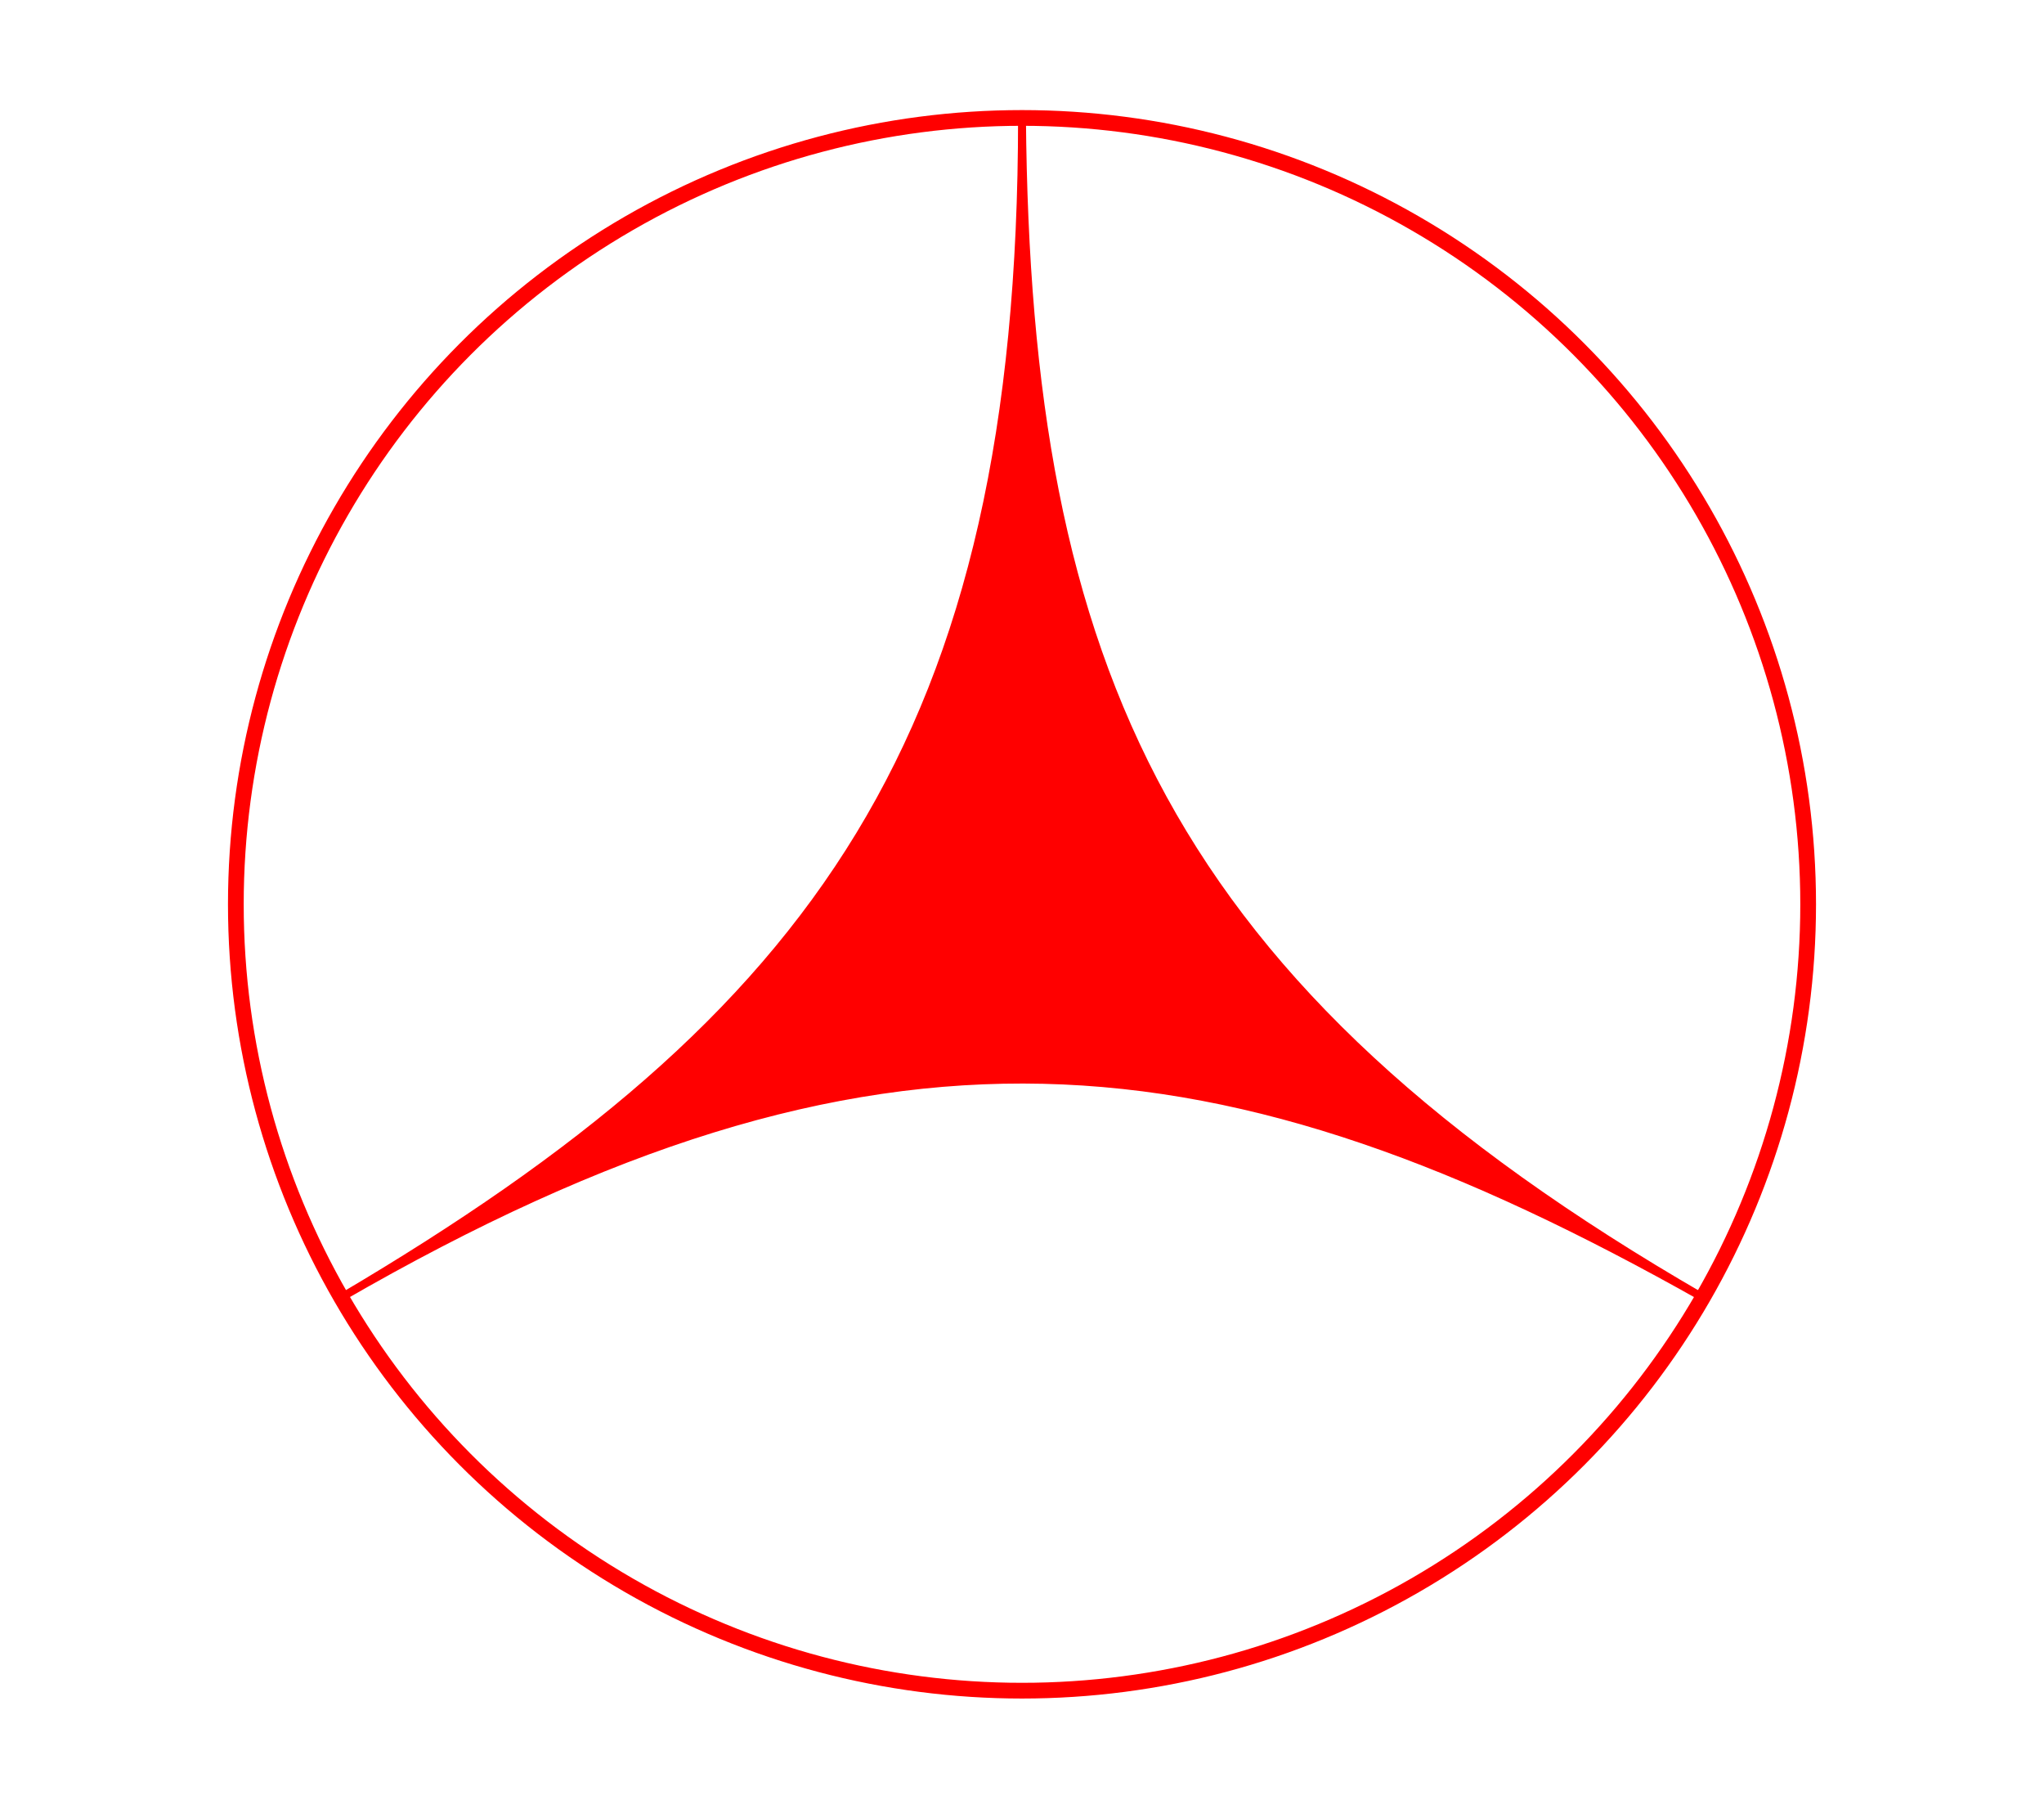 <?xml version="1.0" encoding="UTF-8"?>
<svg enable-background="new 0 0 130 115" version="1.1" viewBox="0 0 130 115" xml:space="preserve" xmlns="http://www.w3.org/2000/svg">
<style type="text/css">
	.st0{fill:none;stroke:#FF0000;stroke-miterlimit:10;}
	.st1{fill:#FF0000;stroke:#FF0000;stroke-width:0.5;stroke-miterlimit:10;}
</style>

	<circle class="st0" cx="65" cy="57.5" r="50"/>
	<path class="st1" d="m65 7.5c0.3 35.1 9.2 55.3 43.3 75-30.5-17.2-52.5-19.7-86.6 0 30.2-17.8 43.3-35.6 43.3-75z"/>

</svg>
